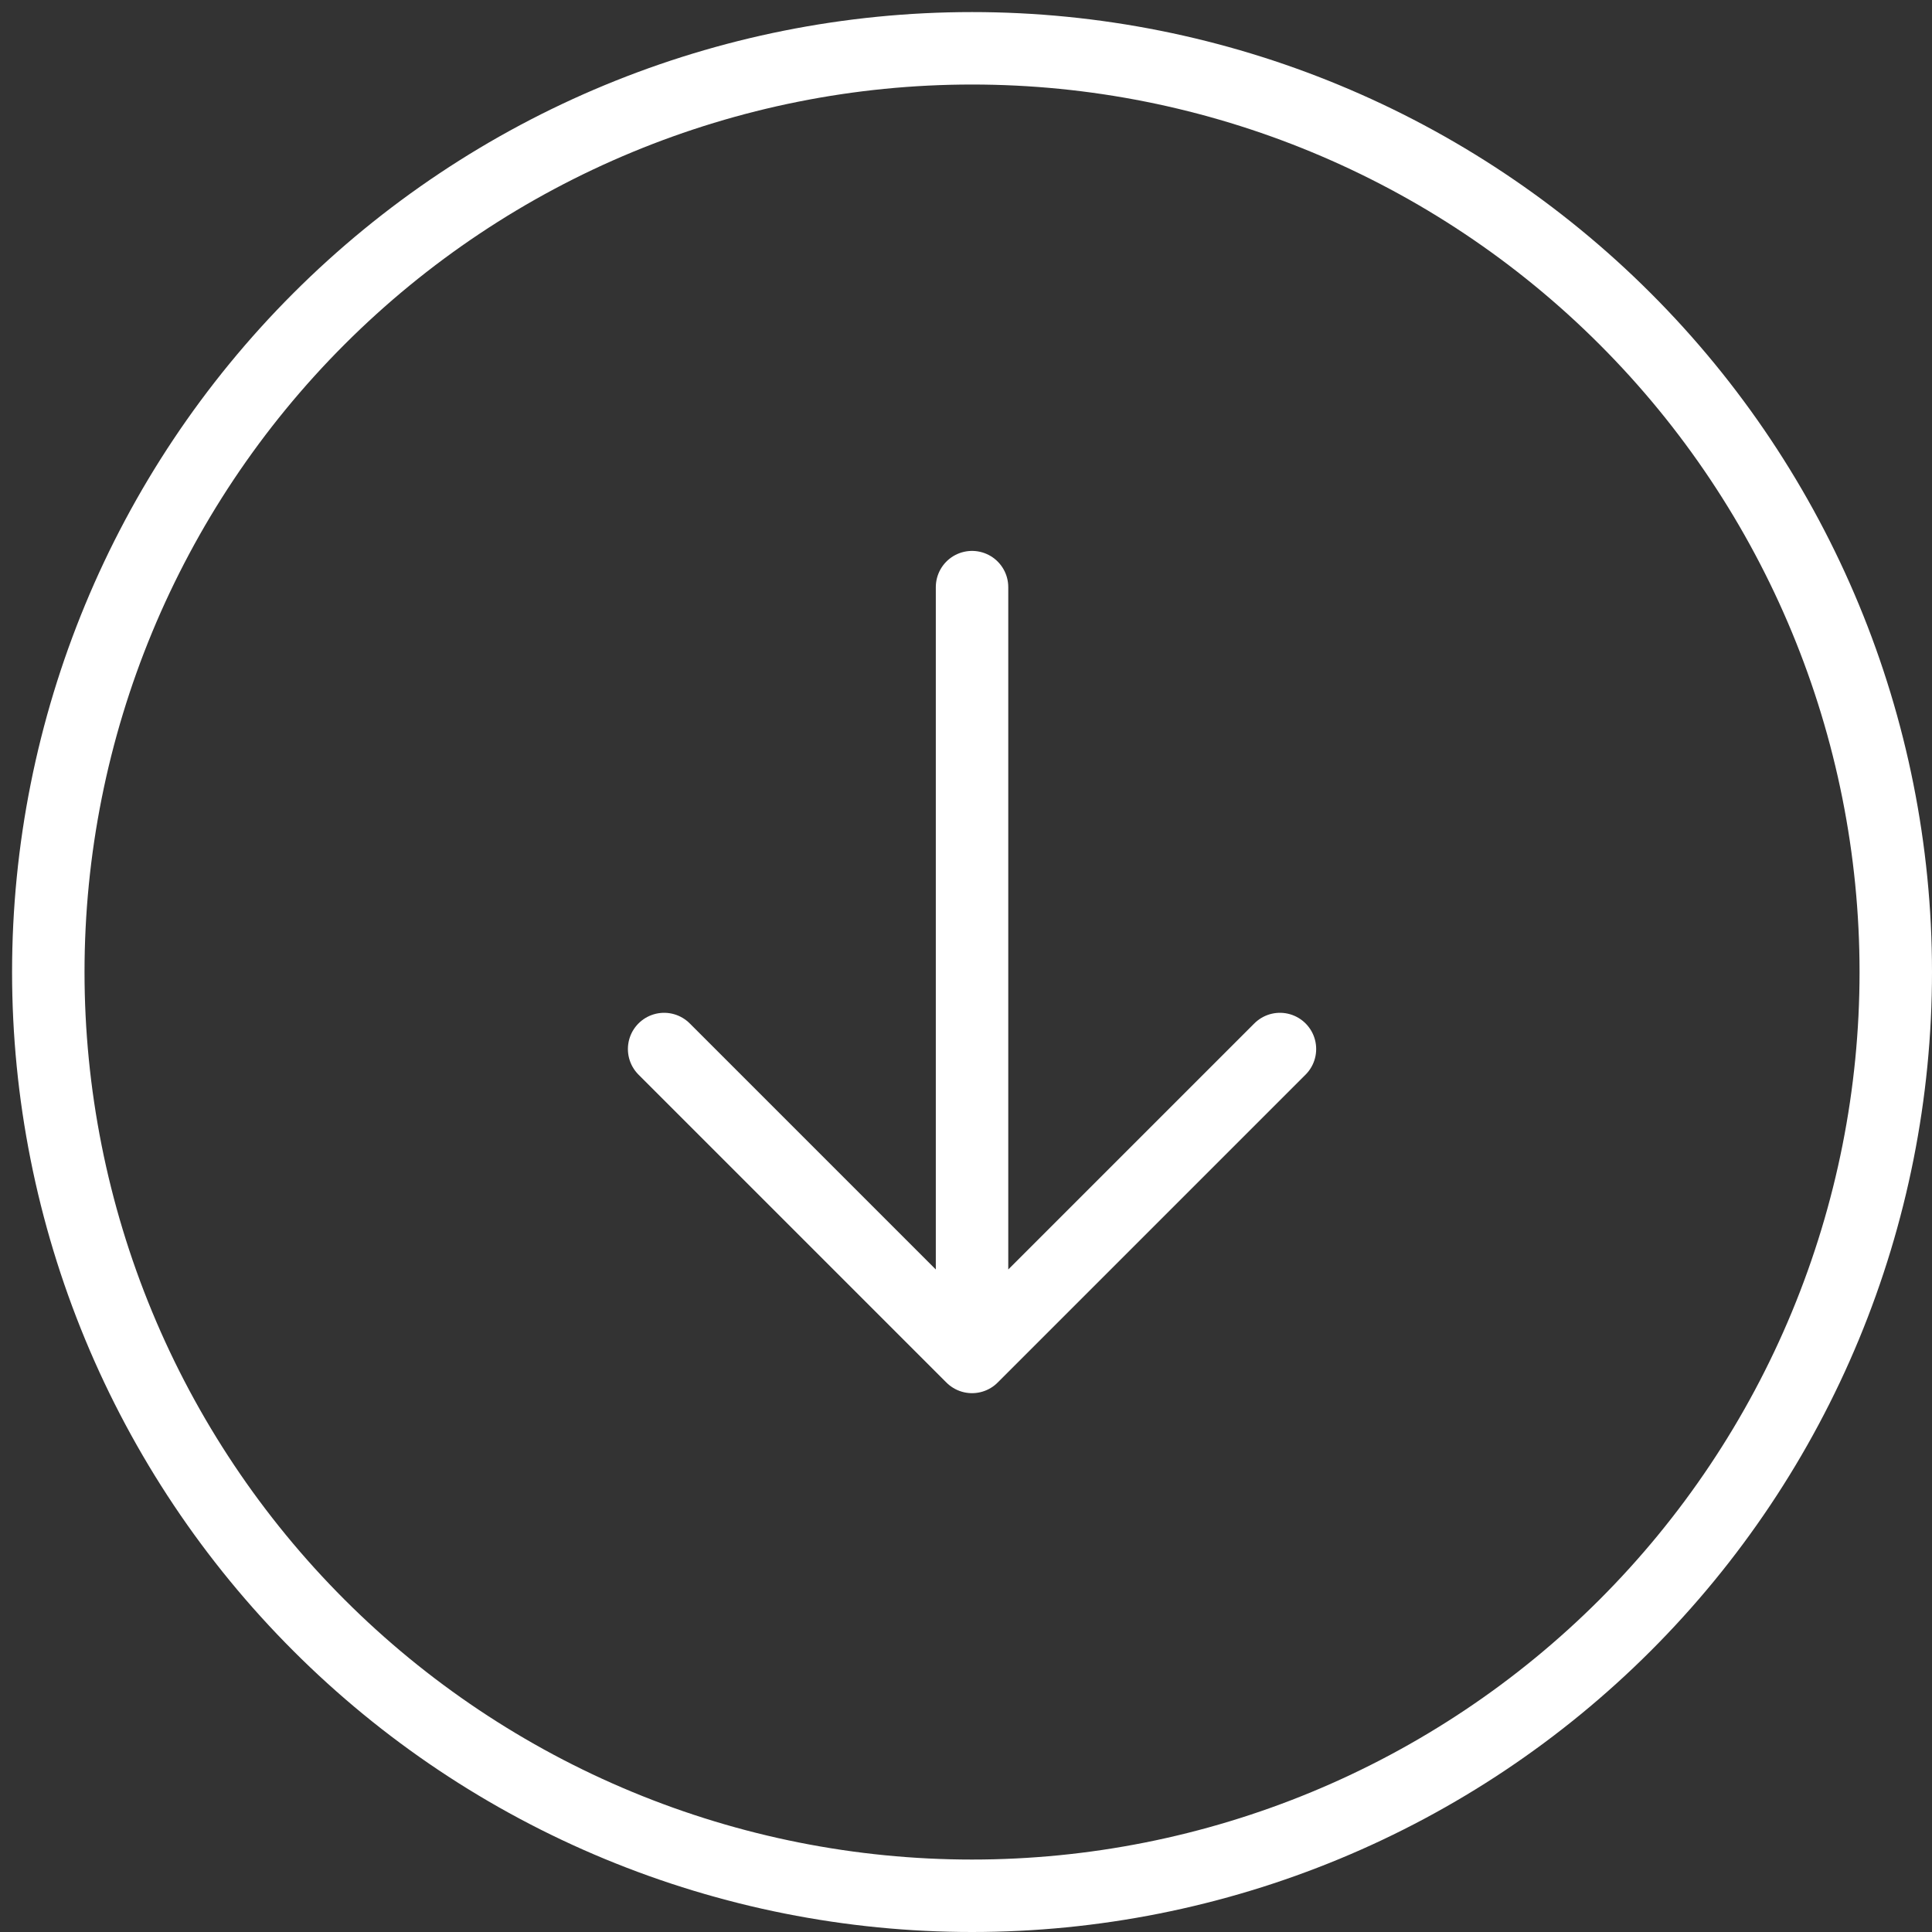 <?xml version="1.0" encoding="utf-8"?>
<svg xmlns="http://www.w3.org/2000/svg" fill="none" height="100%" overflow="visible" preserveAspectRatio="none" style="display: block;" viewBox="0 0 40 40" width="100%">
<rect x="0" y="0" width="40" height="40" fill="#333333" stroke="none"/>
<path d="M13.75 21.719L20.125 28.094M20.125 28.094L26.5 21.719M20.125 28.094V12.156M39.25 20.125C39.25 22.637 38.755 25.123 37.794 27.444C36.833 29.764 35.424 31.872 33.648 33.648C31.872 35.424 29.764 36.833 27.444 37.794C25.123 38.755 22.637 39.25 20.125 39.25C17.613 39.25 15.127 38.755 12.806 37.794C10.486 36.833 8.377 35.424 6.602 33.648C4.826 31.872 3.417 29.764 2.456 27.444C1.495 25.123 1 22.637 1 20.125C1 15.053 3.015 10.188 6.602 6.602C10.188 3.015 15.053 1 20.125 1C25.197 1 30.062 3.015 33.648 6.602C37.235 10.188 39.25 15.053 39.25 20.125Z" id="Vector" stroke="white" stroke-linecap="round" stroke-width="1.5"/>
</svg>